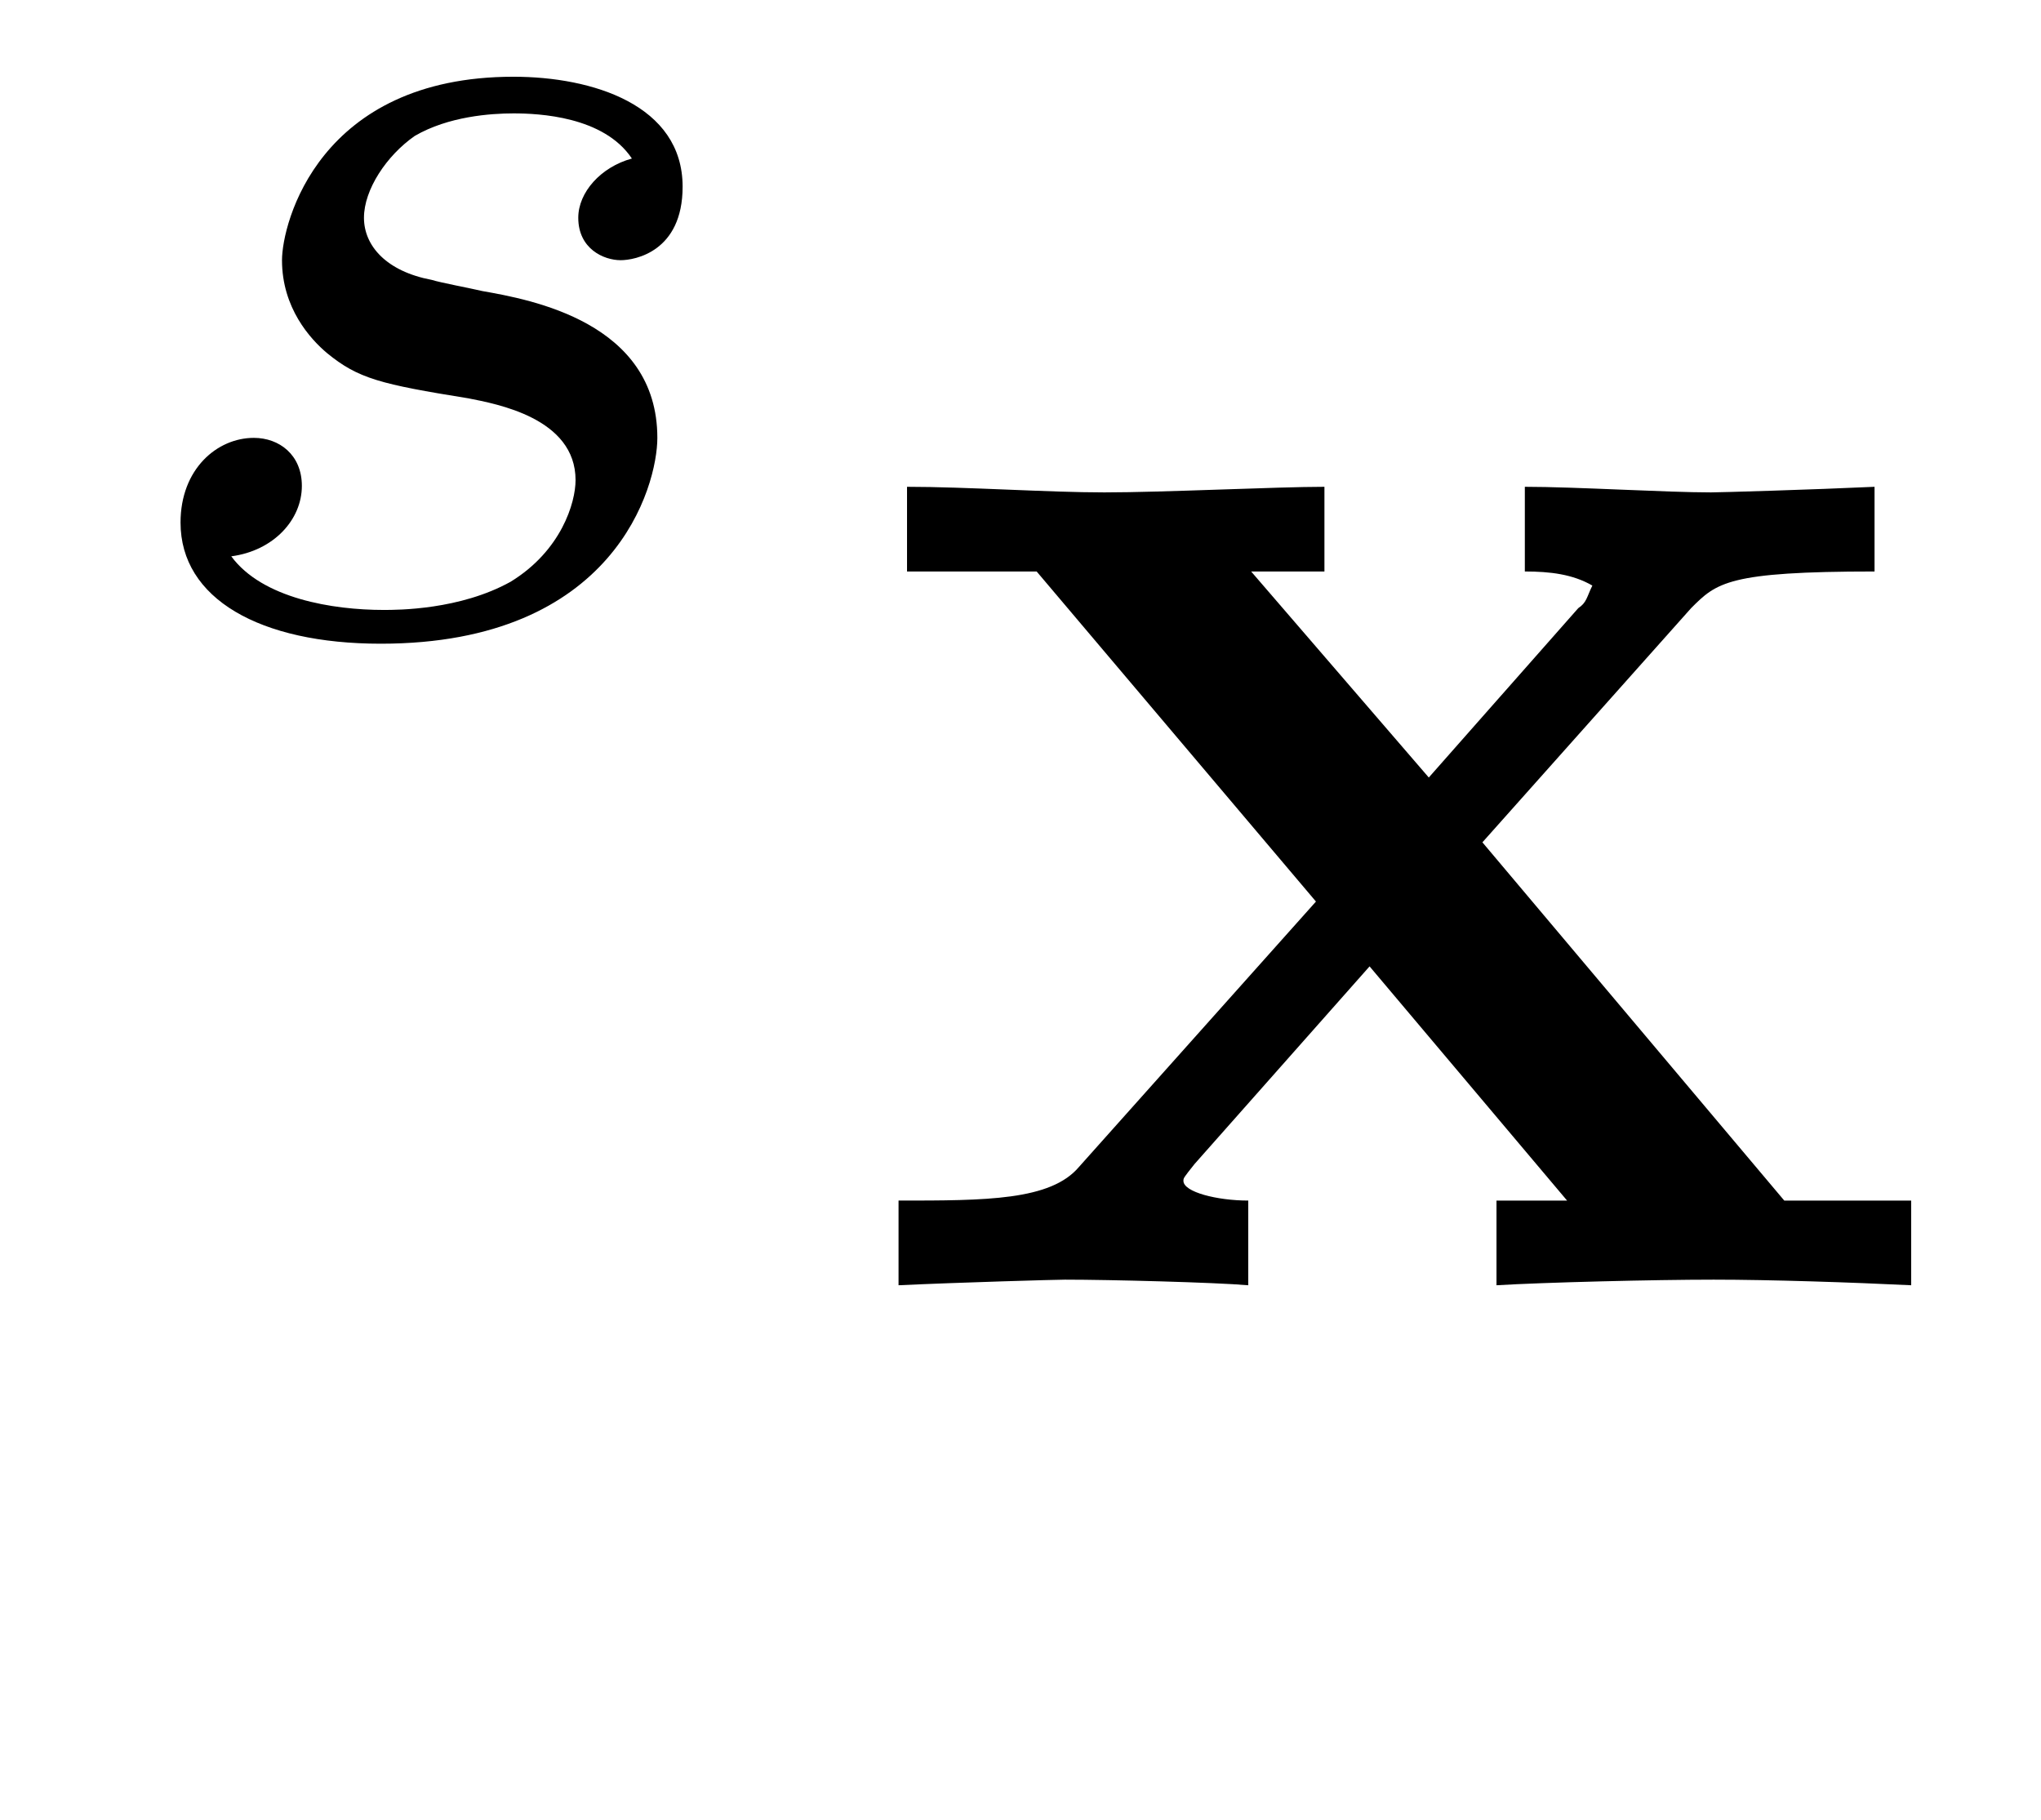 <?xml version="1.0" encoding="UTF-8"?>
<svg xmlns="http://www.w3.org/2000/svg" xmlns:xlink="http://www.w3.org/1999/xlink" viewBox="0 0 11.305 10.081" version="1.2">
<defs>
<g>
<symbol overflow="visible" id="glyph0-0">
<path style="stroke:none;" d=""/>
</symbol>
<symbol overflow="visible" id="glyph0-1">
<path style="stroke:none;" d="M 3 -2.625 C 2.828 -2.578 2.703 -2.438 2.703 -2.297 C 2.703 -2.125 2.844 -2.062 2.938 -2.062 C 3.016 -2.062 3.281 -2.109 3.281 -2.469 C 3.281 -2.922 2.781 -3.078 2.344 -3.078 C 1.266 -3.078 1.062 -2.266 1.062 -2.062 C 1.062 -1.797 1.219 -1.625 1.312 -1.547 C 1.484 -1.406 1.609 -1.375 2.094 -1.297 C 2.25 -1.266 2.688 -1.188 2.688 -0.844 C 2.688 -0.719 2.609 -0.453 2.328 -0.281 C 2.047 -0.125 1.703 -0.125 1.625 -0.125 C 1.344 -0.125 0.953 -0.188 0.781 -0.422 C 1.016 -0.453 1.172 -0.625 1.172 -0.812 C 1.172 -0.984 1.047 -1.078 0.906 -1.078 C 0.703 -1.078 0.5 -0.906 0.5 -0.609 C 0.5 -0.188 0.938 0.062 1.609 0.062 C 2.906 0.062 3.141 -0.812 3.141 -1.078 C 3.141 -1.719 2.438 -1.844 2.172 -1.891 C 2.109 -1.906 1.938 -1.938 1.891 -1.953 C 1.641 -2 1.516 -2.141 1.516 -2.297 C 1.516 -2.453 1.641 -2.641 1.797 -2.75 C 1.984 -2.859 2.219 -2.875 2.344 -2.875 C 2.484 -2.875 2.844 -2.859 3 -2.625 Z M 3 -2.625 "/>
</symbol>
<symbol overflow="visible" id="glyph1-0">
<path style="stroke:none;" d=""/>
</symbol>
<symbol overflow="visible" id="glyph1-1">
<path style="stroke:none;" d="M 3.453 -2.453 L 4.609 -3.75 C 4.75 -3.891 4.812 -3.953 5.625 -3.953 L 5.625 -4.422 C 5.281 -4.406 4.766 -4.391 4.719 -4.391 C 4.469 -4.391 3.969 -4.422 3.688 -4.422 L 3.688 -3.953 C 3.828 -3.953 3.953 -3.938 4.062 -3.875 C 4.031 -3.812 4.031 -3.781 3.984 -3.75 L 3.156 -2.812 L 2.172 -3.953 L 2.578 -3.953 L 2.578 -4.422 C 2.312 -4.422 1.688 -4.391 1.359 -4.391 C 1.047 -4.391 0.594 -4.422 0.266 -4.422 L 0.266 -3.953 L 0.984 -3.953 L 2.531 -2.125 L 1.219 -0.656 C 1.062 -0.469 0.703 -0.469 0.219 -0.469 L 0.219 0 C 0.562 -0.016 1.094 -0.031 1.141 -0.031 C 1.391 -0.031 1.969 -0.016 2.156 0 L 2.156 -0.469 C 1.984 -0.469 1.797 -0.516 1.797 -0.578 C 1.797 -0.594 1.797 -0.594 1.859 -0.672 L 2.828 -1.766 L 3.922 -0.469 L 3.531 -0.469 L 3.531 0 C 3.797 -0.016 4.406 -0.031 4.734 -0.031 C 5.047 -0.031 5.5 -0.016 5.828 0 L 5.828 -0.469 L 5.125 -0.469 Z M 3.453 -2.453 "/>
</symbol>
</g>
</defs>
<g id="surface1">
<g style="fill:rgb(0%,0%,0%);fill-opacity:1;">
  <use xlink:href="#glyph0-1" x="0.5" y="3.503"/>
</g>
<g style="fill:rgb(0%,0%,0%);fill-opacity:1;">
  <use xlink:href="#glyph1-1" x="4.758" y="7.118"/>
</g>
</g>
</svg>
